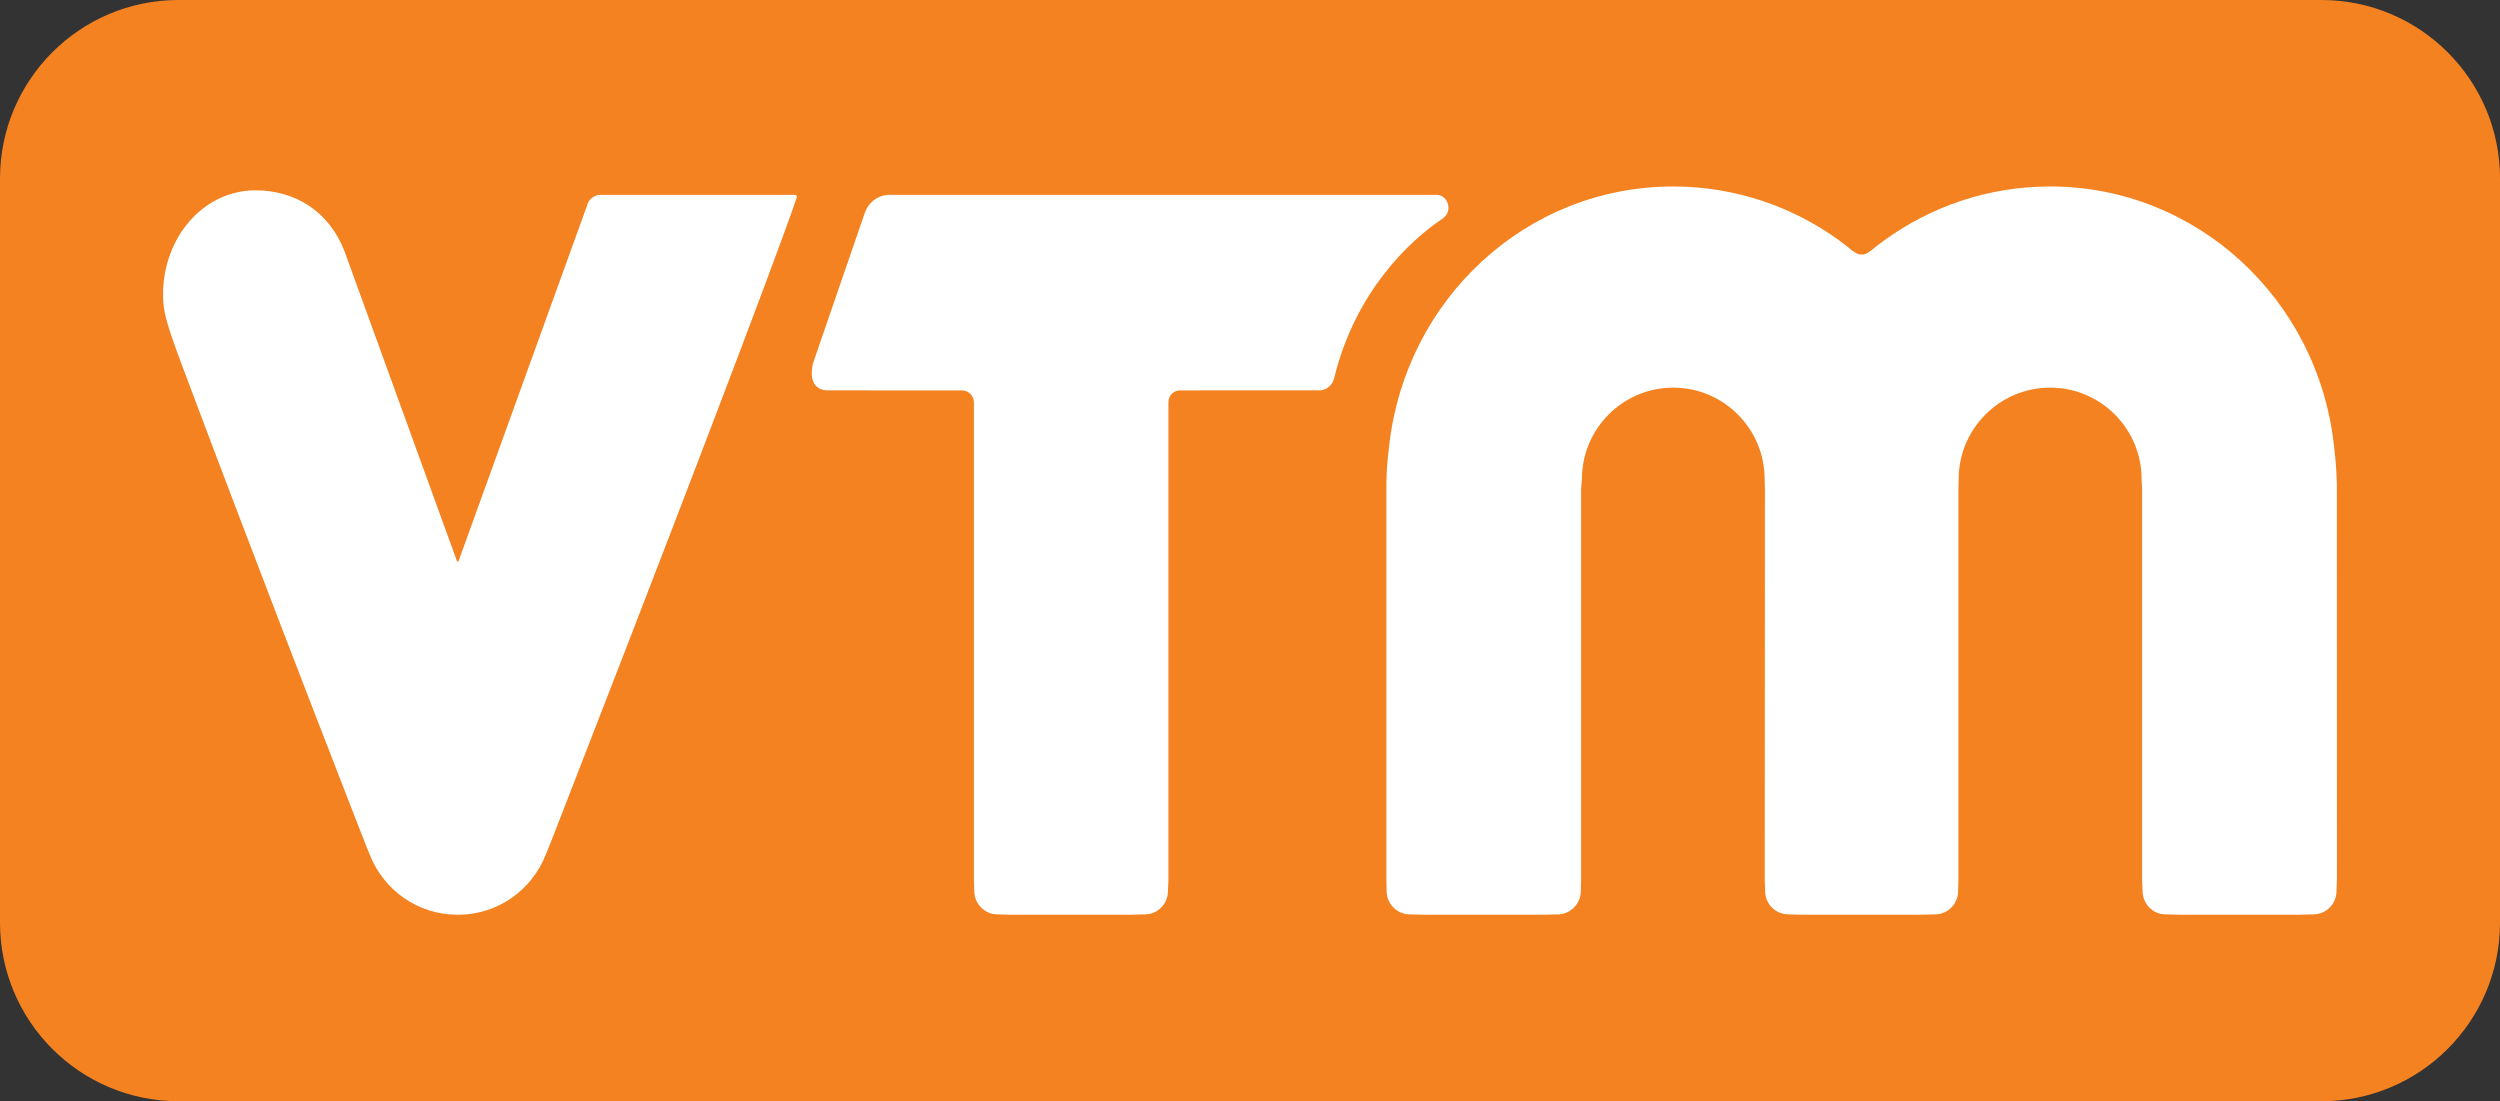 <?xml version="1.0" encoding="utf-8"?>
<!-- Generator: Adobe Illustrator 13.0.0, SVG Export Plug-In . SVG Version: 6.00 Build 14948)  -->
<!DOCTYPE svg PUBLIC "-//W3C//DTD SVG 1.1//EN" "http://www.w3.org/Graphics/SVG/1.1/DTD/svg11.dtd">
<svg version="1.1" id="Layer_1" xmlns="http://www.w3.org/2000/svg" xmlns:xlink="http://www.w3.org/1999/xlink" x="0px" y="0px"
	 width="175.748px" height="77.416px" viewBox="0 0 175.748 77.416" enable-background="new 0 0 175.748 77.416"
	 xml:space="preserve">
<rect x="0" y="0" width="175.748" height="77.416" fill="#333333" stroke="none"/>
<g>
	<path fill-rule="evenodd" clip-rule="evenodd" fill="#F58220" d="M175.748,64.858c0,6.936-5.622,12.558-12.556,12.558H12.553
		C5.621,77.416,0,71.794,0,64.858V12.557C0,5.62,5.621,0,12.553,0h150.64c6.934,0,12.556,5.62,12.556,12.557V64.858L175.748,64.858z
		"/>
	<path fill-rule="evenodd" clip-rule="evenodd" fill="#FFFFFF" d="M41.333,14.273c0.105-0.3,0.514-0.573,0.821-0.573H55.86
		c0.226,0,0.137,0.215,0.137,0.215c-0.447,1.42-4.642,12.812-15.78,41.443c-0.672,1.74-1.199,3.085-1.508,3.877
		c-0.118,0.283-0.219,0.553-0.335,0.826c-0.999,2.554-3.414,4.224-6.119,4.244h-0.149c-2.709-0.021-5.123-1.69-6.12-4.244
		c-0.119-0.273-0.219-0.543-0.333-0.826c-0.308-0.792-0.841-2.137-1.51-3.877C17.887,39.265,13.832,28.442,12.75,25.56
		c-1.079-2.878-1.268-3.705-1.285-4.674c-0.086-4.072,2.749-7.506,6.506-7.506c2.788,0,5.189,1.496,6.261,4.32l7.891,21.744
		c0.015,0.045,0.042,0.024,0.055,0.024c0.016,0,0.043,0.021,0.058-0.024L41.333,14.273L41.333,14.273z"/>
	<path fill-rule="evenodd" clip-rule="evenodd" fill="#FFFFFF" d="M101.021,13.7c-0.737,0-38.509,0-38.509,0
		c-0.775,0-1.462,0.518-1.719,1.269l-3.65,10.6c-0.139,0.636-0.215,1.75,0.923,1.872l9.559,0.004c0.474,0,0.84,0.379,0.84,0.855
		v33.569l0.027,0.775c0,0.89,0.733,1.636,1.627,1.636l0.977,0.025H79.5l0.991-0.025c0.898,0,1.615-0.746,1.615-1.636l0.034-0.775
		V28.265c0-0.459,0.365-0.822,0.83-0.822l9.81-0.004c0.45,0,0.889-0.367,1-0.822l0.038-0.143c1.472-5.935,5.229-9.529,7.587-11.102
		C102.196,14.837,101.758,13.7,101.021,13.7L101.021,13.7z"/>
	<path fill-rule="evenodd" clip-rule="evenodd" fill="#FFFFFF" d="M164.28,34.022l-0.029-0.695
		c-0.029-0.691-0.106-1.479-0.182-2.053c-1.138-10.229-9.626-18.165-19.948-18.165c-4.357,0-8.387,1.407-11.683,3.806
		c-0.333,0.236-0.641,0.484-0.948,0.733V17.64c-0.025,0.038-0.08,0.051-0.109,0.076v0.004c-0.186,0.135-0.358,0.186-0.519,0.168
		c-0.144,0.017-0.304-0.034-0.489-0.168v-0.004c-0.05-0.025-0.084-0.038-0.126-0.076v0.009c-0.299-0.249-0.615-0.498-0.932-0.733
		c-3.296-2.399-7.348-3.806-11.691-3.806c-10.352,0-18.795,7.936-19.96,18.165c-0.076,0.573-0.15,1.361-0.184,2.053l-0.018,0.695
		v27.846l0.018,0.775c0,0.89,0.723,1.636,1.639,1.636l0.966,0.025h8.436l0.976-0.025c0.9,0,1.634-0.746,1.634-1.636l0.019-0.775
		V34.376l0.057-0.695c0-3.541,2.873-6.431,6.419-6.431c3.547,0,6.427,2.891,6.427,6.431l0.02,0.695l-0.013,27.492l0.025,0.775
		c0,0.89,0.733,1.636,1.631,1.636l0.986,0.025h4.162h4.173l0.99-0.025c0.91,0,1.627-0.746,1.627-1.636l0.021-0.775V34.376
		l0.018-0.695c0-3.541,2.883-6.431,6.431-6.431c3.554,0,6.428,2.891,6.428,6.431l0.034,0.695v27.492l0.038,0.775
		c0,0.89,0.716,1.636,1.605,1.636l0.982,0.025h8.433l0.982-0.025c0.914,0,1.627-0.746,1.627-1.636l0.033-0.775L164.28,34.022
		L164.28,34.022z"/>
</g>
</svg>
